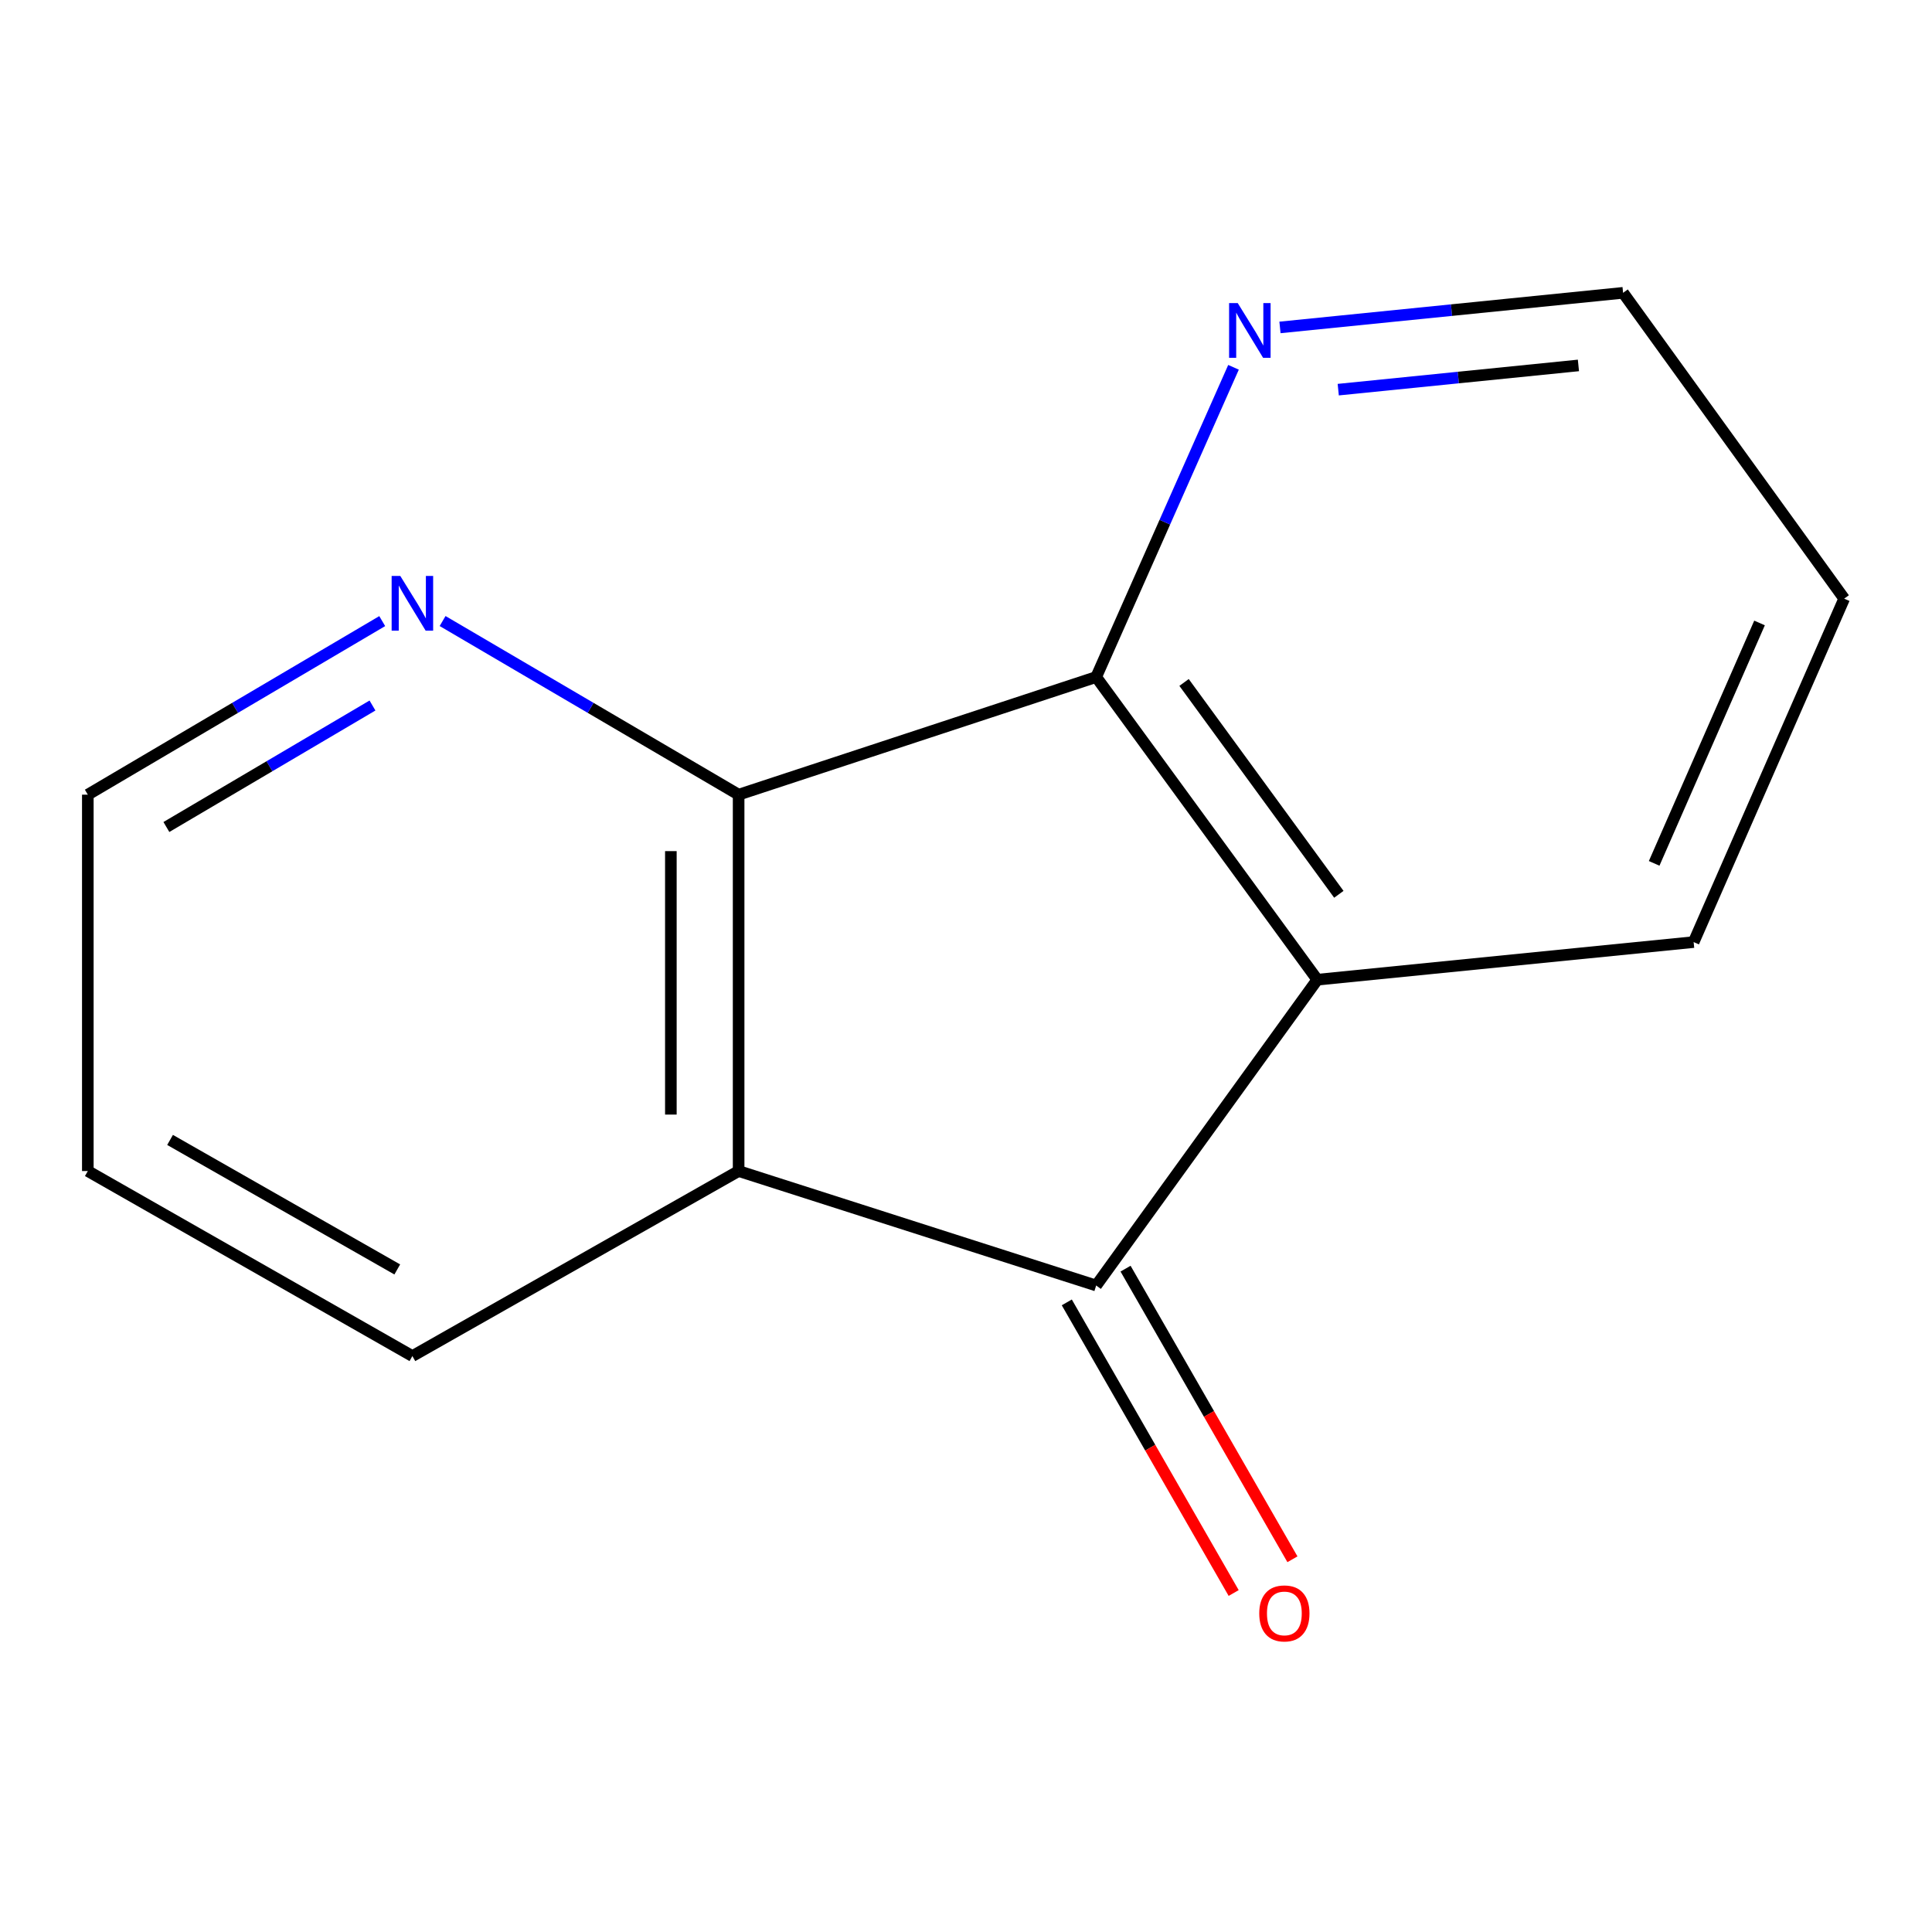 <?xml version='1.0' encoding='iso-8859-1'?>
<svg version='1.1' baseProfile='full'
              xmlns='http://www.w3.org/2000/svg'
                      xmlns:rdkit='http://www.rdkit.org/xml'
                      xmlns:xlink='http://www.w3.org/1999/xlink'
                  xml:space='preserve'
width='1000px' height='1000px' viewBox='0 0 1000 1000'>
<!-- END OF HEADER -->
<rect style='opacity:1.0;fill:#FFFFFF;stroke:none' width='1000' height='1000' x='0' y='0'> </rect>
<path class='bond-0' d='M 567.379,665.382 L 382.311,606.128' style='fill:none;fill-rule:evenodd;stroke:#000000;stroke-width:6px;stroke-linecap:butt;stroke-linejoin:miter;stroke-opacity:1' />
<path class='bond-1' d='M 567.379,665.382 L 681.834,507.086' style='fill:none;fill-rule:evenodd;stroke:#000000;stroke-width:6px;stroke-linecap:butt;stroke-linejoin:miter;stroke-opacity:1' />
<path class='bond-6' d='M 552.171,674.114 L 595.359,749.327' style='fill:none;fill-rule:evenodd;stroke:#000000;stroke-width:6px;stroke-linecap:butt;stroke-linejoin:miter;stroke-opacity:1' />
<path class='bond-6' d='M 595.359,749.327 L 638.546,824.54' style='fill:none;fill-rule:evenodd;stroke:#FF0000;stroke-width:6px;stroke-linecap:butt;stroke-linejoin:miter;stroke-opacity:1' />
<path class='bond-6' d='M 582.587,656.65 L 625.774,731.863' style='fill:none;fill-rule:evenodd;stroke:#000000;stroke-width:6px;stroke-linecap:butt;stroke-linejoin:miter;stroke-opacity:1' />
<path class='bond-6' d='M 625.774,731.863 L 668.962,807.076' style='fill:none;fill-rule:evenodd;stroke:#FF0000;stroke-width:6px;stroke-linecap:butt;stroke-linejoin:miter;stroke-opacity:1' />
<path class='bond-3' d='M 382.311,606.128 L 382.311,411.318' style='fill:none;fill-rule:evenodd;stroke:#000000;stroke-width:6px;stroke-linecap:butt;stroke-linejoin:miter;stroke-opacity:1' />
<path class='bond-3' d='M 347.238,576.907 L 347.238,440.539' style='fill:none;fill-rule:evenodd;stroke:#000000;stroke-width:6px;stroke-linecap:butt;stroke-linejoin:miter;stroke-opacity:1' />
<path class='bond-8' d='M 382.311,606.128 L 213.454,701.897' style='fill:none;fill-rule:evenodd;stroke:#000000;stroke-width:6px;stroke-linecap:butt;stroke-linejoin:miter;stroke-opacity:1' />
<path class='bond-2' d='M 681.834,507.086 L 567.379,350.427' style='fill:none;fill-rule:evenodd;stroke:#000000;stroke-width:6px;stroke-linecap:butt;stroke-linejoin:miter;stroke-opacity:1' />
<path class='bond-2' d='M 692.985,462.897 L 612.867,353.236' style='fill:none;fill-rule:evenodd;stroke:#000000;stroke-width:6px;stroke-linecap:butt;stroke-linejoin:miter;stroke-opacity:1' />
<path class='bond-7' d='M 681.834,507.086 L 876.625,487.621' style='fill:none;fill-rule:evenodd;stroke:#000000;stroke-width:6px;stroke-linecap:butt;stroke-linejoin:miter;stroke-opacity:1' />
<path class='bond-4' d='M 567.379,350.427 L 602.921,270.271' style='fill:none;fill-rule:evenodd;stroke:#000000;stroke-width:6px;stroke-linecap:butt;stroke-linejoin:miter;stroke-opacity:1' />
<path class='bond-4' d='M 602.921,270.271 L 638.463,190.114' style='fill:none;fill-rule:evenodd;stroke:#0000FF;stroke-width:6px;stroke-linecap:butt;stroke-linejoin:miter;stroke-opacity:1' />
<path class='bond-13' d='M 567.379,350.427 L 382.311,411.318' style='fill:none;fill-rule:evenodd;stroke:#000000;stroke-width:6px;stroke-linecap:butt;stroke-linejoin:miter;stroke-opacity:1' />
<path class='bond-5' d='M 382.311,411.318 L 305.699,366.382' style='fill:none;fill-rule:evenodd;stroke:#000000;stroke-width:6px;stroke-linecap:butt;stroke-linejoin:miter;stroke-opacity:1' />
<path class='bond-5' d='M 305.699,366.382 L 229.088,321.446' style='fill:none;fill-rule:evenodd;stroke:#0000FF;stroke-width:6px;stroke-linecap:butt;stroke-linejoin:miter;stroke-opacity:1' />
<path class='bond-14' d='M 662.511,169.476 L 751.311,160.52' style='fill:none;fill-rule:evenodd;stroke:#0000FF;stroke-width:6px;stroke-linecap:butt;stroke-linejoin:miter;stroke-opacity:1' />
<path class='bond-14' d='M 751.311,160.52 L 840.11,151.563' style='fill:none;fill-rule:evenodd;stroke:#000000;stroke-width:6px;stroke-linecap:butt;stroke-linejoin:miter;stroke-opacity:1' />
<path class='bond-14' d='M 692.67,201.685 L 754.83,195.415' style='fill:none;fill-rule:evenodd;stroke:#0000FF;stroke-width:6px;stroke-linecap:butt;stroke-linejoin:miter;stroke-opacity:1' />
<path class='bond-14' d='M 754.83,195.415 L 816.99,189.146' style='fill:none;fill-rule:evenodd;stroke:#000000;stroke-width:6px;stroke-linecap:butt;stroke-linejoin:miter;stroke-opacity:1' />
<path class='bond-15' d='M 197.838,321.481 L 121.647,366.4' style='fill:none;fill-rule:evenodd;stroke:#0000FF;stroke-width:6px;stroke-linecap:butt;stroke-linejoin:miter;stroke-opacity:1' />
<path class='bond-15' d='M 121.647,366.4 L 45.455,411.318' style='fill:none;fill-rule:evenodd;stroke:#000000;stroke-width:6px;stroke-linecap:butt;stroke-linejoin:miter;stroke-opacity:1' />
<path class='bond-15' d='M 192.793,365.17 L 139.458,396.613' style='fill:none;fill-rule:evenodd;stroke:#0000FF;stroke-width:6px;stroke-linecap:butt;stroke-linejoin:miter;stroke-opacity:1' />
<path class='bond-15' d='M 139.458,396.613 L 86.124,428.056' style='fill:none;fill-rule:evenodd;stroke:#000000;stroke-width:6px;stroke-linecap:butt;stroke-linejoin:miter;stroke-opacity:1' />
<path class='bond-11' d='M 876.625,487.621 L 954.545,309.859' style='fill:none;fill-rule:evenodd;stroke:#000000;stroke-width:6px;stroke-linecap:butt;stroke-linejoin:miter;stroke-opacity:1' />
<path class='bond-11' d='M 856.191,446.876 L 910.735,322.443' style='fill:none;fill-rule:evenodd;stroke:#000000;stroke-width:6px;stroke-linecap:butt;stroke-linejoin:miter;stroke-opacity:1' />
<path class='bond-12' d='M 213.454,701.897 L 45.455,606.128' style='fill:none;fill-rule:evenodd;stroke:#000000;stroke-width:6px;stroke-linecap:butt;stroke-linejoin:miter;stroke-opacity:1' />
<path class='bond-12' d='M 205.624,657.062 L 88.024,590.024' style='fill:none;fill-rule:evenodd;stroke:#000000;stroke-width:6px;stroke-linecap:butt;stroke-linejoin:miter;stroke-opacity:1' />
<path class='bond-9' d='M 45.455,411.318 L 45.455,606.128' style='fill:none;fill-rule:evenodd;stroke:#000000;stroke-width:6px;stroke-linecap:butt;stroke-linejoin:miter;stroke-opacity:1' />
<path class='bond-10' d='M 840.11,151.563 L 954.545,309.859' style='fill:none;fill-rule:evenodd;stroke:#000000;stroke-width:6px;stroke-linecap:butt;stroke-linejoin:miter;stroke-opacity:1' />
<path  class='atom-5' d='M 640.657 156.888
L 649.937 171.888
Q 650.857 173.368, 652.337 176.048
Q 653.817 178.728, 653.897 178.888
L 653.897 156.888
L 657.657 156.888
L 657.657 185.208
L 653.777 185.208
L 643.817 168.808
Q 642.657 166.888, 641.417 164.688
Q 640.217 162.488, 639.857 161.808
L 639.857 185.208
L 636.177 185.208
L 636.177 156.888
L 640.657 156.888
' fill='#0000FF'/>
<path  class='atom-6' d='M 207.194 298.116
L 216.474 313.116
Q 217.394 314.596, 218.874 317.276
Q 220.354 319.956, 220.434 320.116
L 220.434 298.116
L 224.194 298.116
L 224.194 326.436
L 220.314 326.436
L 210.354 310.036
Q 209.194 308.116, 207.954 305.916
Q 206.754 303.716, 206.394 303.036
L 206.394 326.436
L 202.714 326.436
L 202.714 298.116
L 207.194 298.116
' fill='#0000FF'/>
<path  class='atom-7' d='M 651.784 835.098
Q 651.784 828.298, 655.144 824.498
Q 658.504 820.698, 664.784 820.698
Q 671.064 820.698, 674.424 824.498
Q 677.784 828.298, 677.784 835.098
Q 677.784 841.978, 674.384 845.898
Q 670.984 849.778, 664.784 849.778
Q 658.544 849.778, 655.144 845.898
Q 651.784 842.018, 651.784 835.098
M 664.784 846.578
Q 669.104 846.578, 671.424 843.698
Q 673.784 840.778, 673.784 835.098
Q 673.784 829.538, 671.424 826.738
Q 669.104 823.898, 664.784 823.898
Q 660.464 823.898, 658.104 826.698
Q 655.784 829.498, 655.784 835.098
Q 655.784 840.818, 658.104 843.698
Q 660.464 846.578, 664.784 846.578
' fill='#FF0000'/>
</svg>
